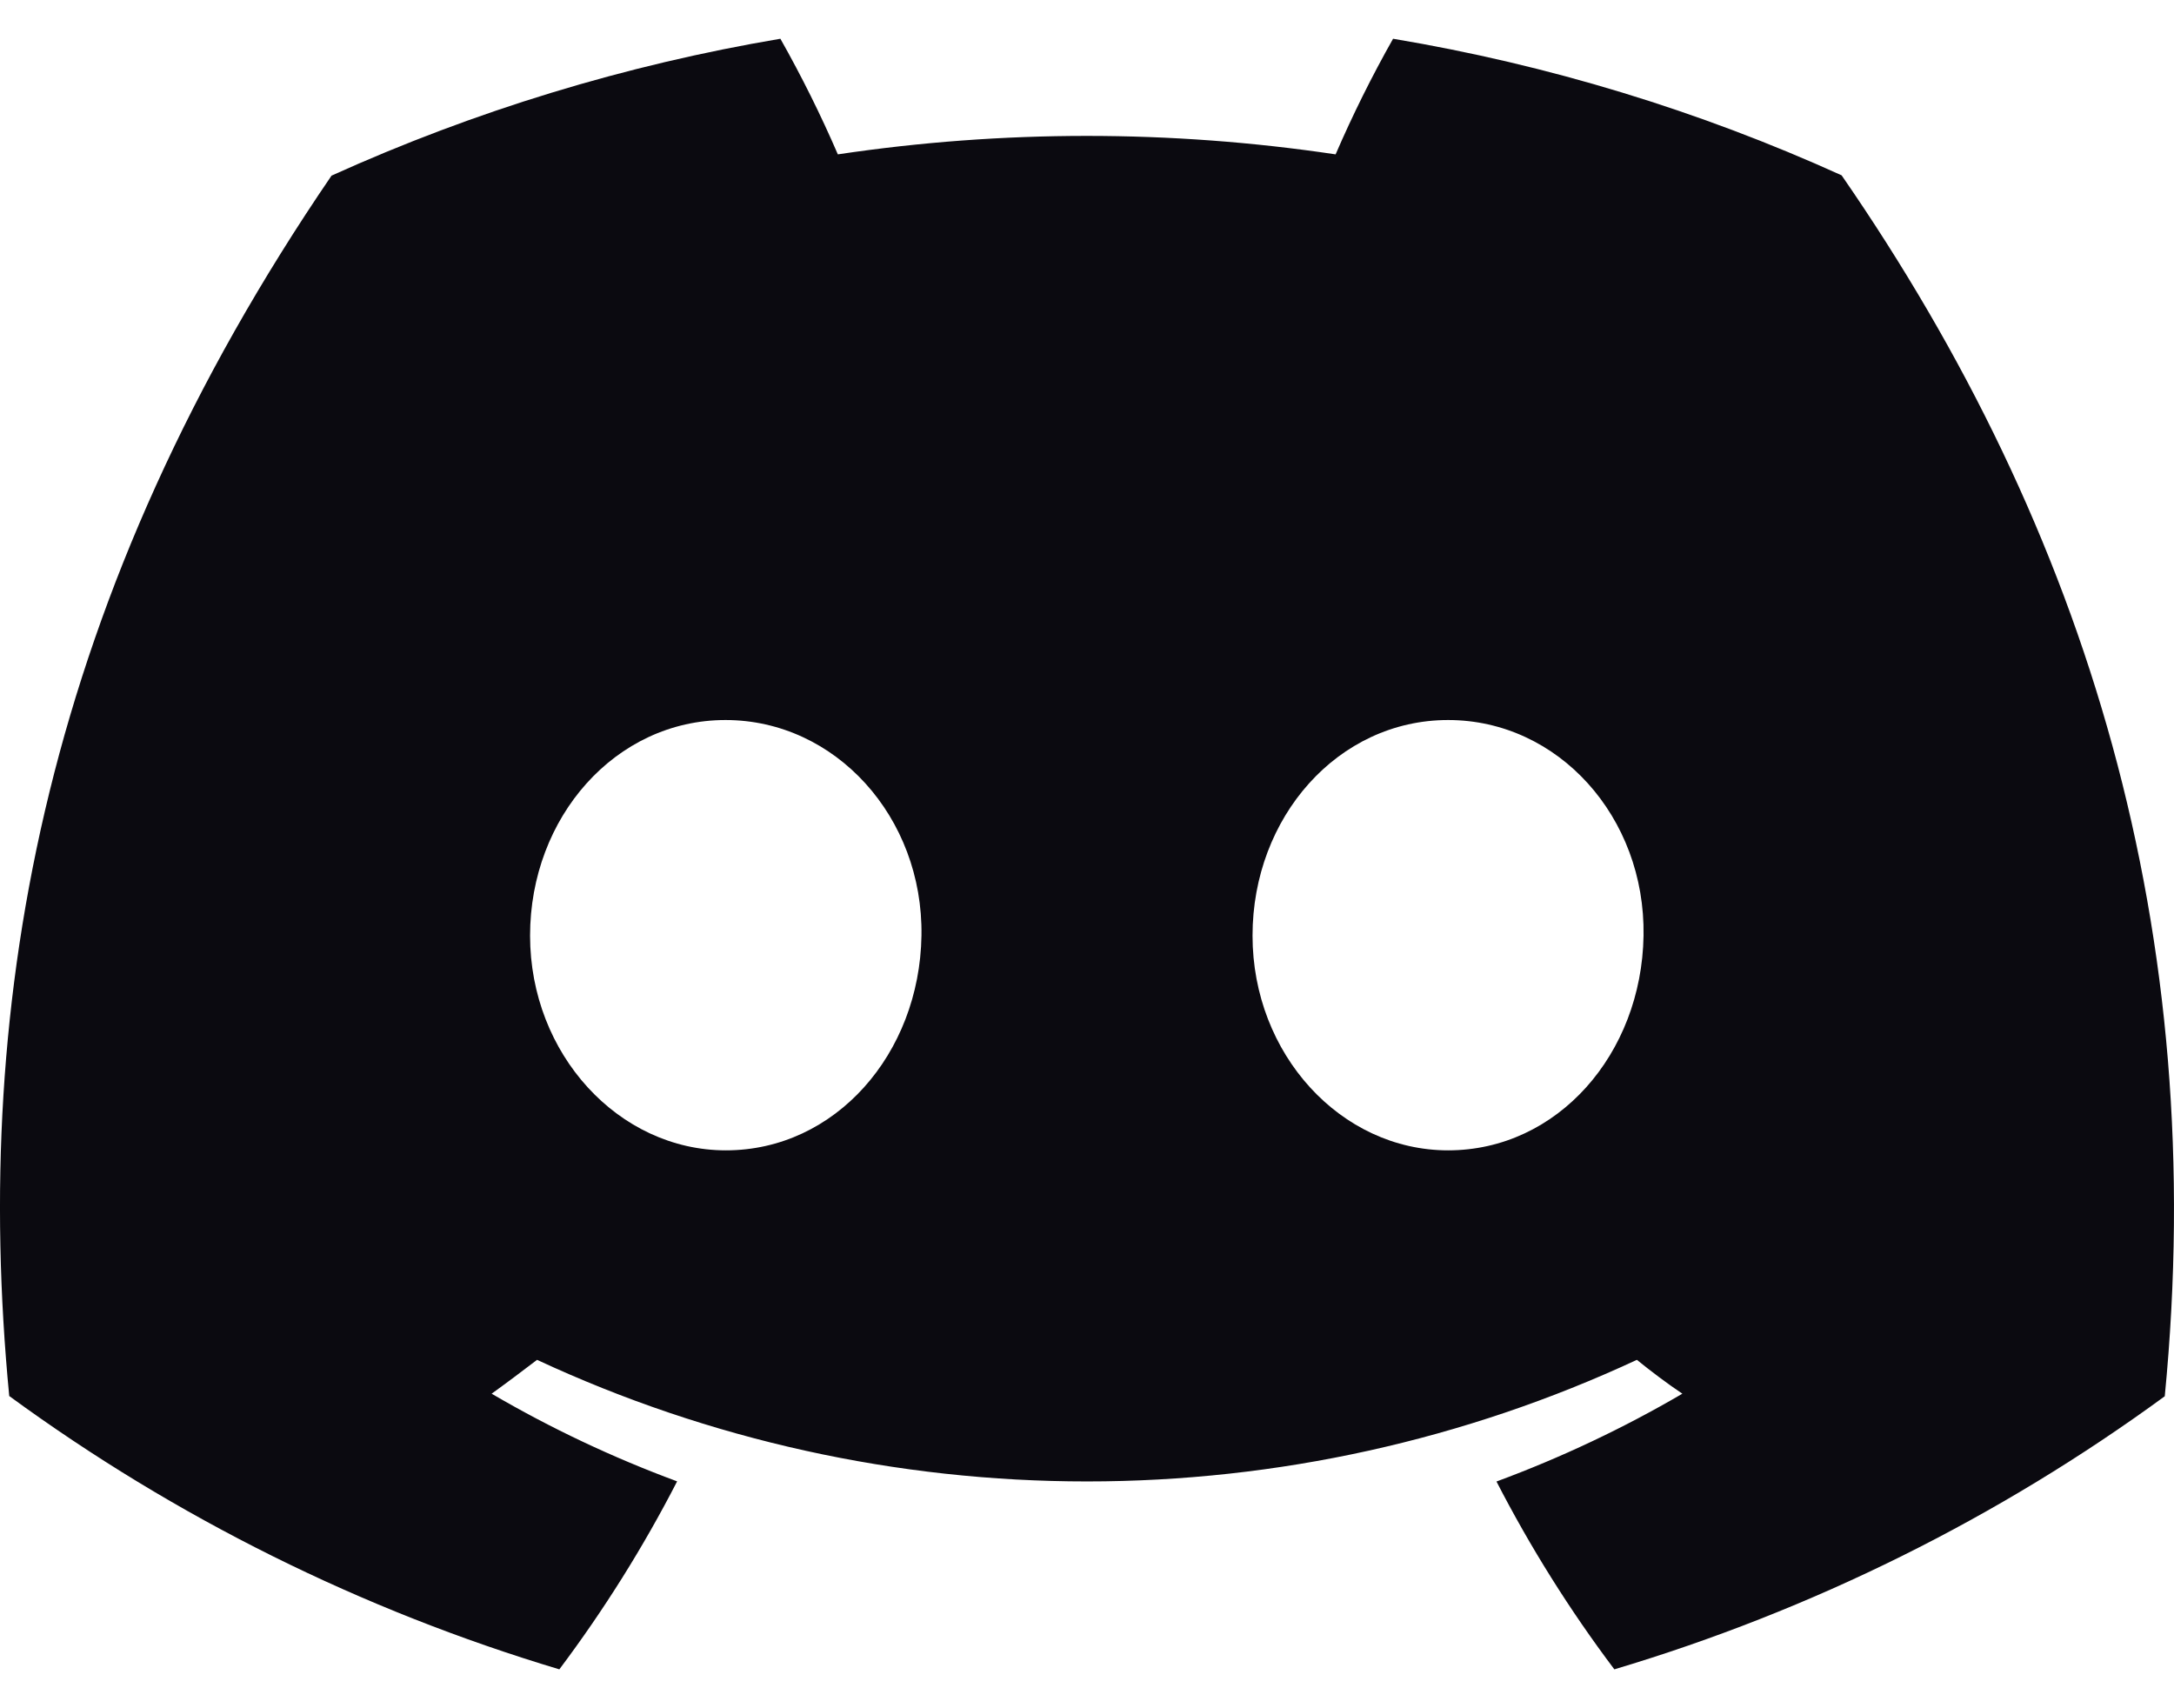 <?xml version="1.0" encoding="utf-8"?>
<svg xmlns="http://www.w3.org/2000/svg" width="28" height="22" viewBox="0 0 28 22" fill="none">
<path d="M23.719 2.258C21.879 1.424 19.937 0.833 17.942 0.499C17.669 0.982 17.422 1.479 17.202 1.988C15.077 1.671 12.916 1.671 10.791 1.988C10.571 1.479 10.324 0.982 10.051 0.499C8.055 0.836 6.112 1.429 4.27 2.262C0.614 7.615 -0.377 12.834 0.119 17.979C2.26 19.545 4.656 20.735 7.204 21.499C7.777 20.736 8.285 19.926 8.721 19.078C7.893 18.772 7.093 18.394 6.332 17.949C6.532 17.805 6.728 17.657 6.917 17.513C9.133 18.544 11.551 19.079 14 19.079C16.448 19.079 18.867 18.544 21.082 17.513C21.274 17.668 21.47 17.816 21.668 17.949C20.905 18.395 20.104 18.773 19.274 19.08C19.71 19.927 20.218 20.737 20.792 21.499C23.341 20.738 25.74 19.548 27.881 17.982C28.462 12.015 26.888 6.843 23.719 2.258ZM9.349 14.815C7.968 14.815 6.827 13.575 6.827 12.05C6.827 10.524 7.928 9.273 9.344 9.273C10.76 9.273 11.892 10.524 11.868 12.05C11.844 13.575 10.756 14.815 9.349 14.815ZM18.651 14.815C17.268 14.815 16.132 13.575 16.132 12.05C16.132 10.524 17.233 9.273 18.651 9.273C20.07 9.273 21.193 10.524 21.168 12.05C21.144 13.575 20.058 14.815 18.651 14.815Z" fill="#0B0A10"/>
</svg>